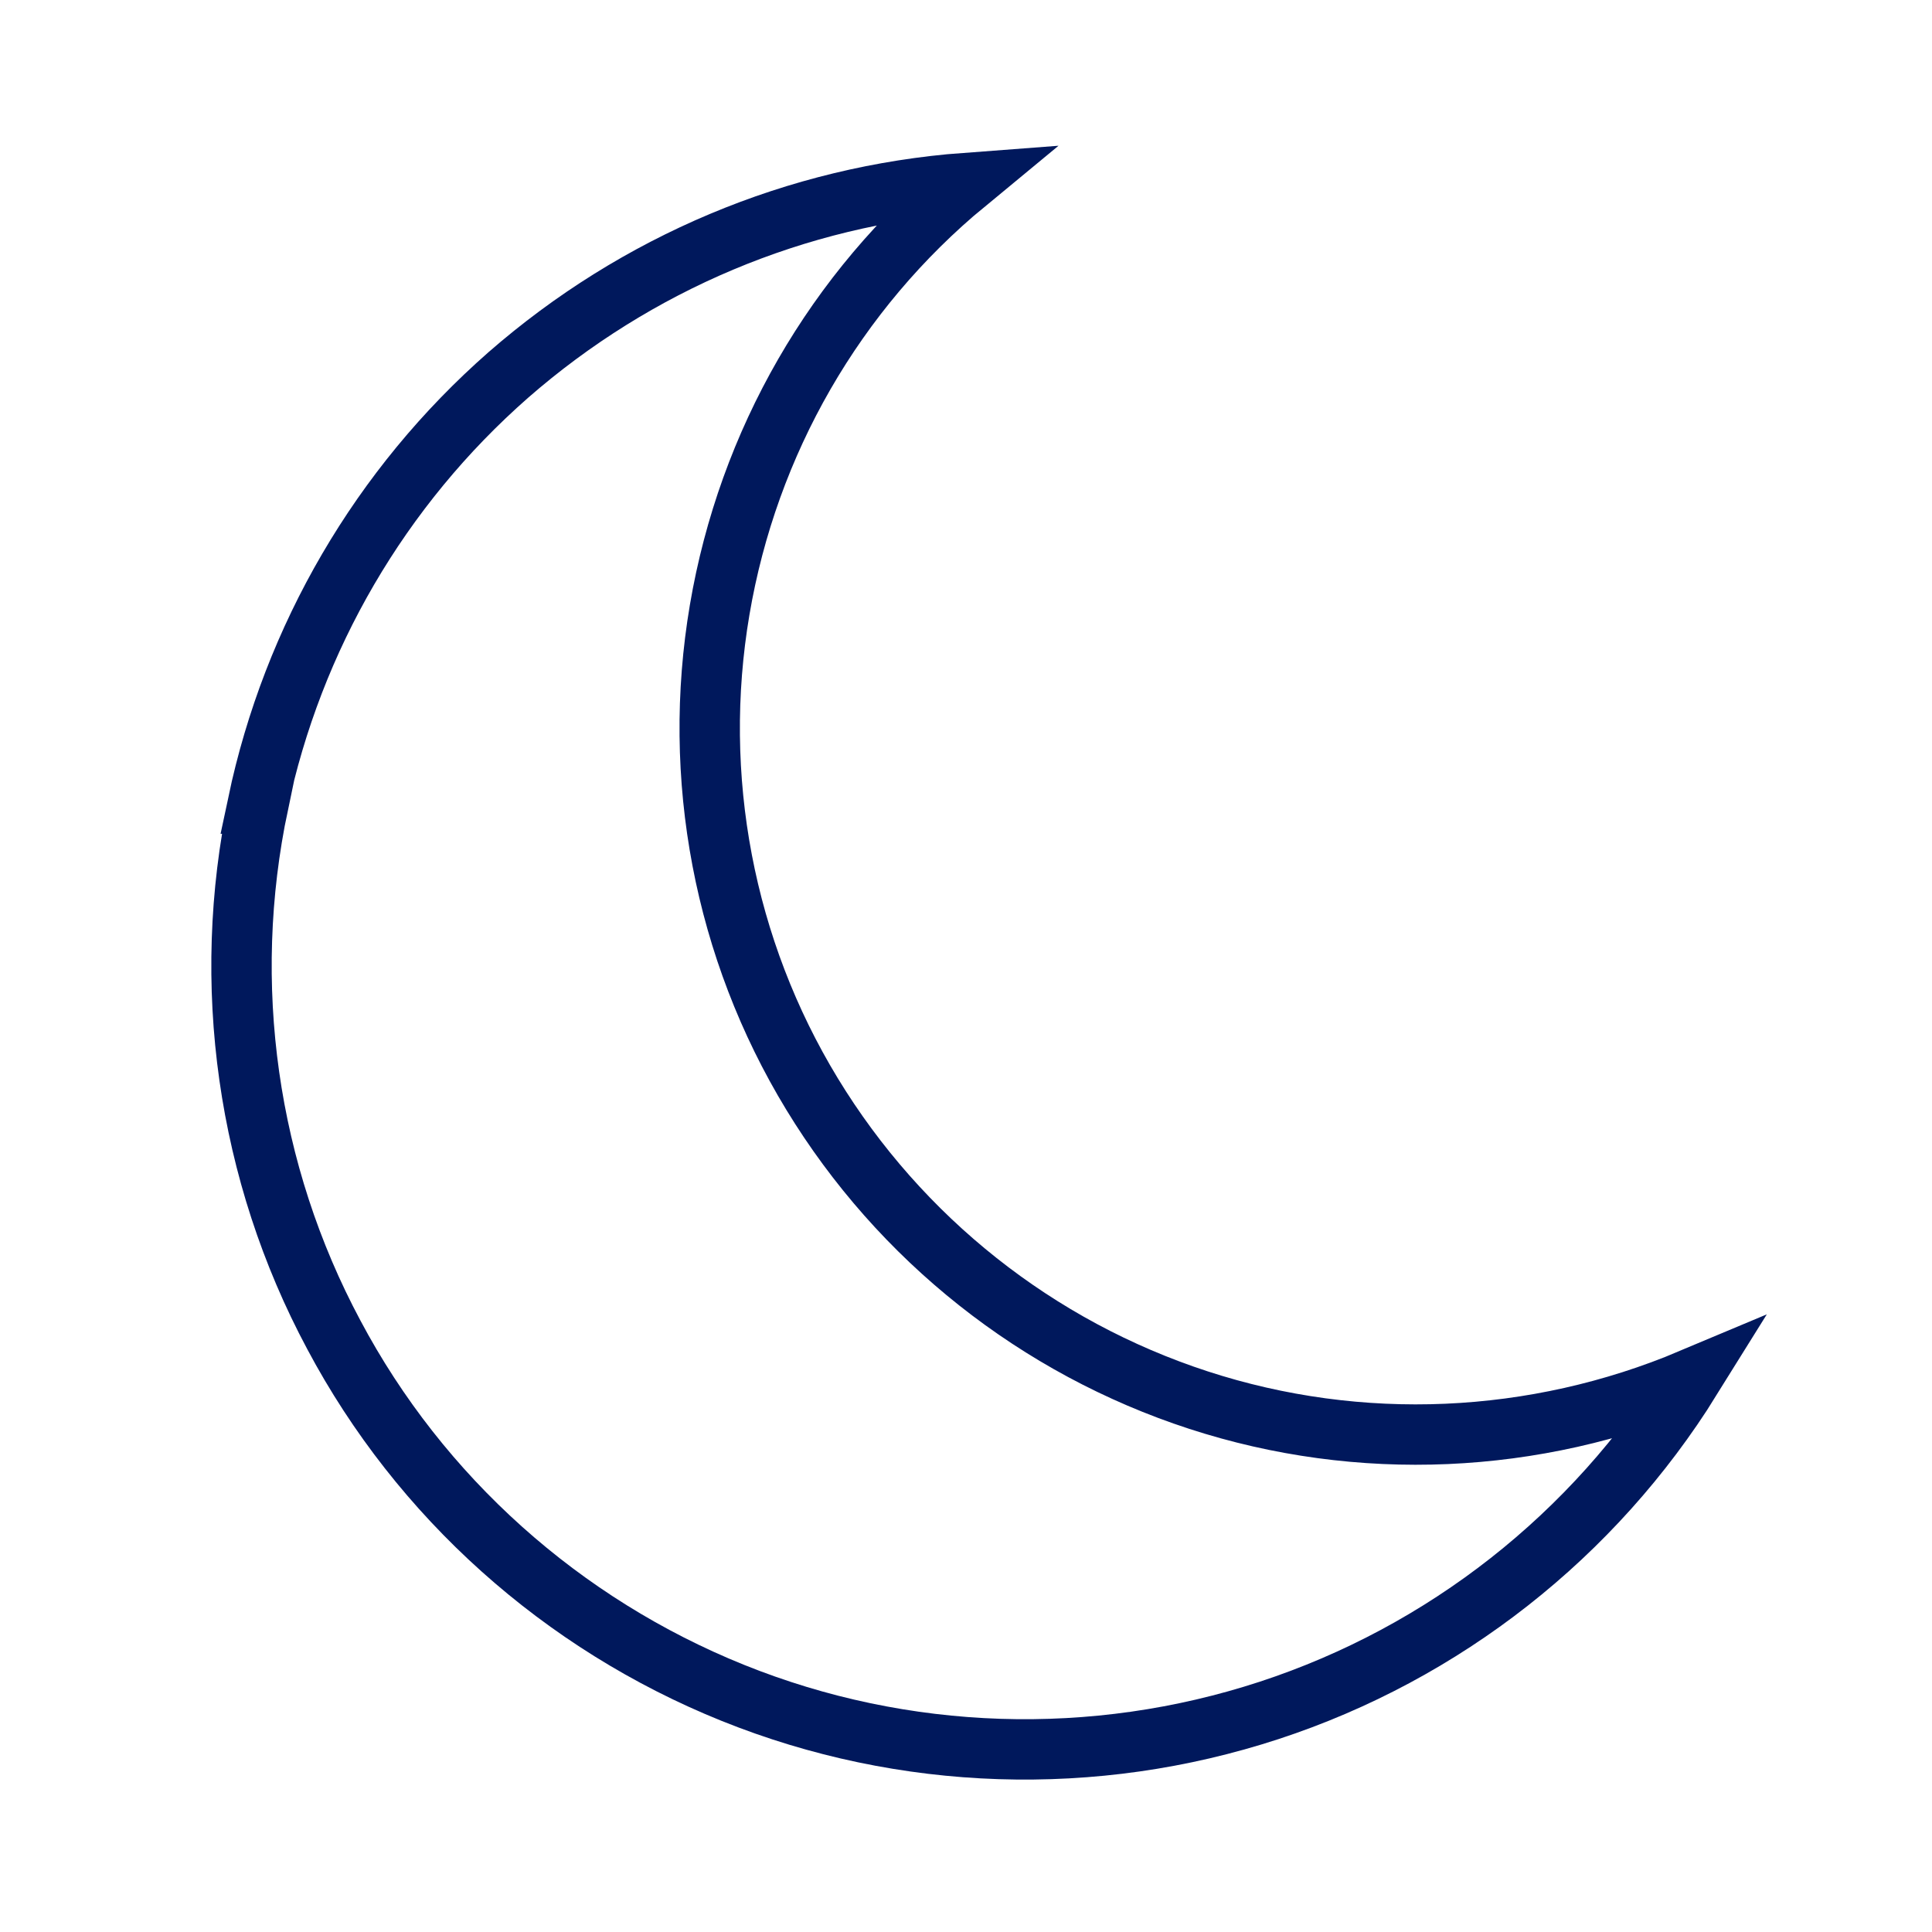 <?xml version="1.0" encoding="UTF-8"?>
<svg xmlns="http://www.w3.org/2000/svg" id="Layer_1" data-name="Layer 1" viewBox="0 0 32 32">
  <path d="m4.27,13.31c.58-2.75,2.03-5.24,4.15-7.1,2.12-1.85,4.77-2.97,7.58-3.18-2.17,1.79-3.61,4.3-4.08,7.07-.47,2.77.07,5.62,1.53,8.02,1.46,2.4,3.73,4.2,6.4,5.07,2.67.87,5.57.74,8.16-.35-1.61,2.59-4.09,4.54-6.99,5.49-2.9.95-6.05.85-8.88-.29-2.83-1.14-5.18-3.24-6.61-5.93-1.44-2.69-1.88-5.81-1.25-8.8Z" fill="none" stroke="#00185c" stroke-miterlimit="10"></path>
</svg>
